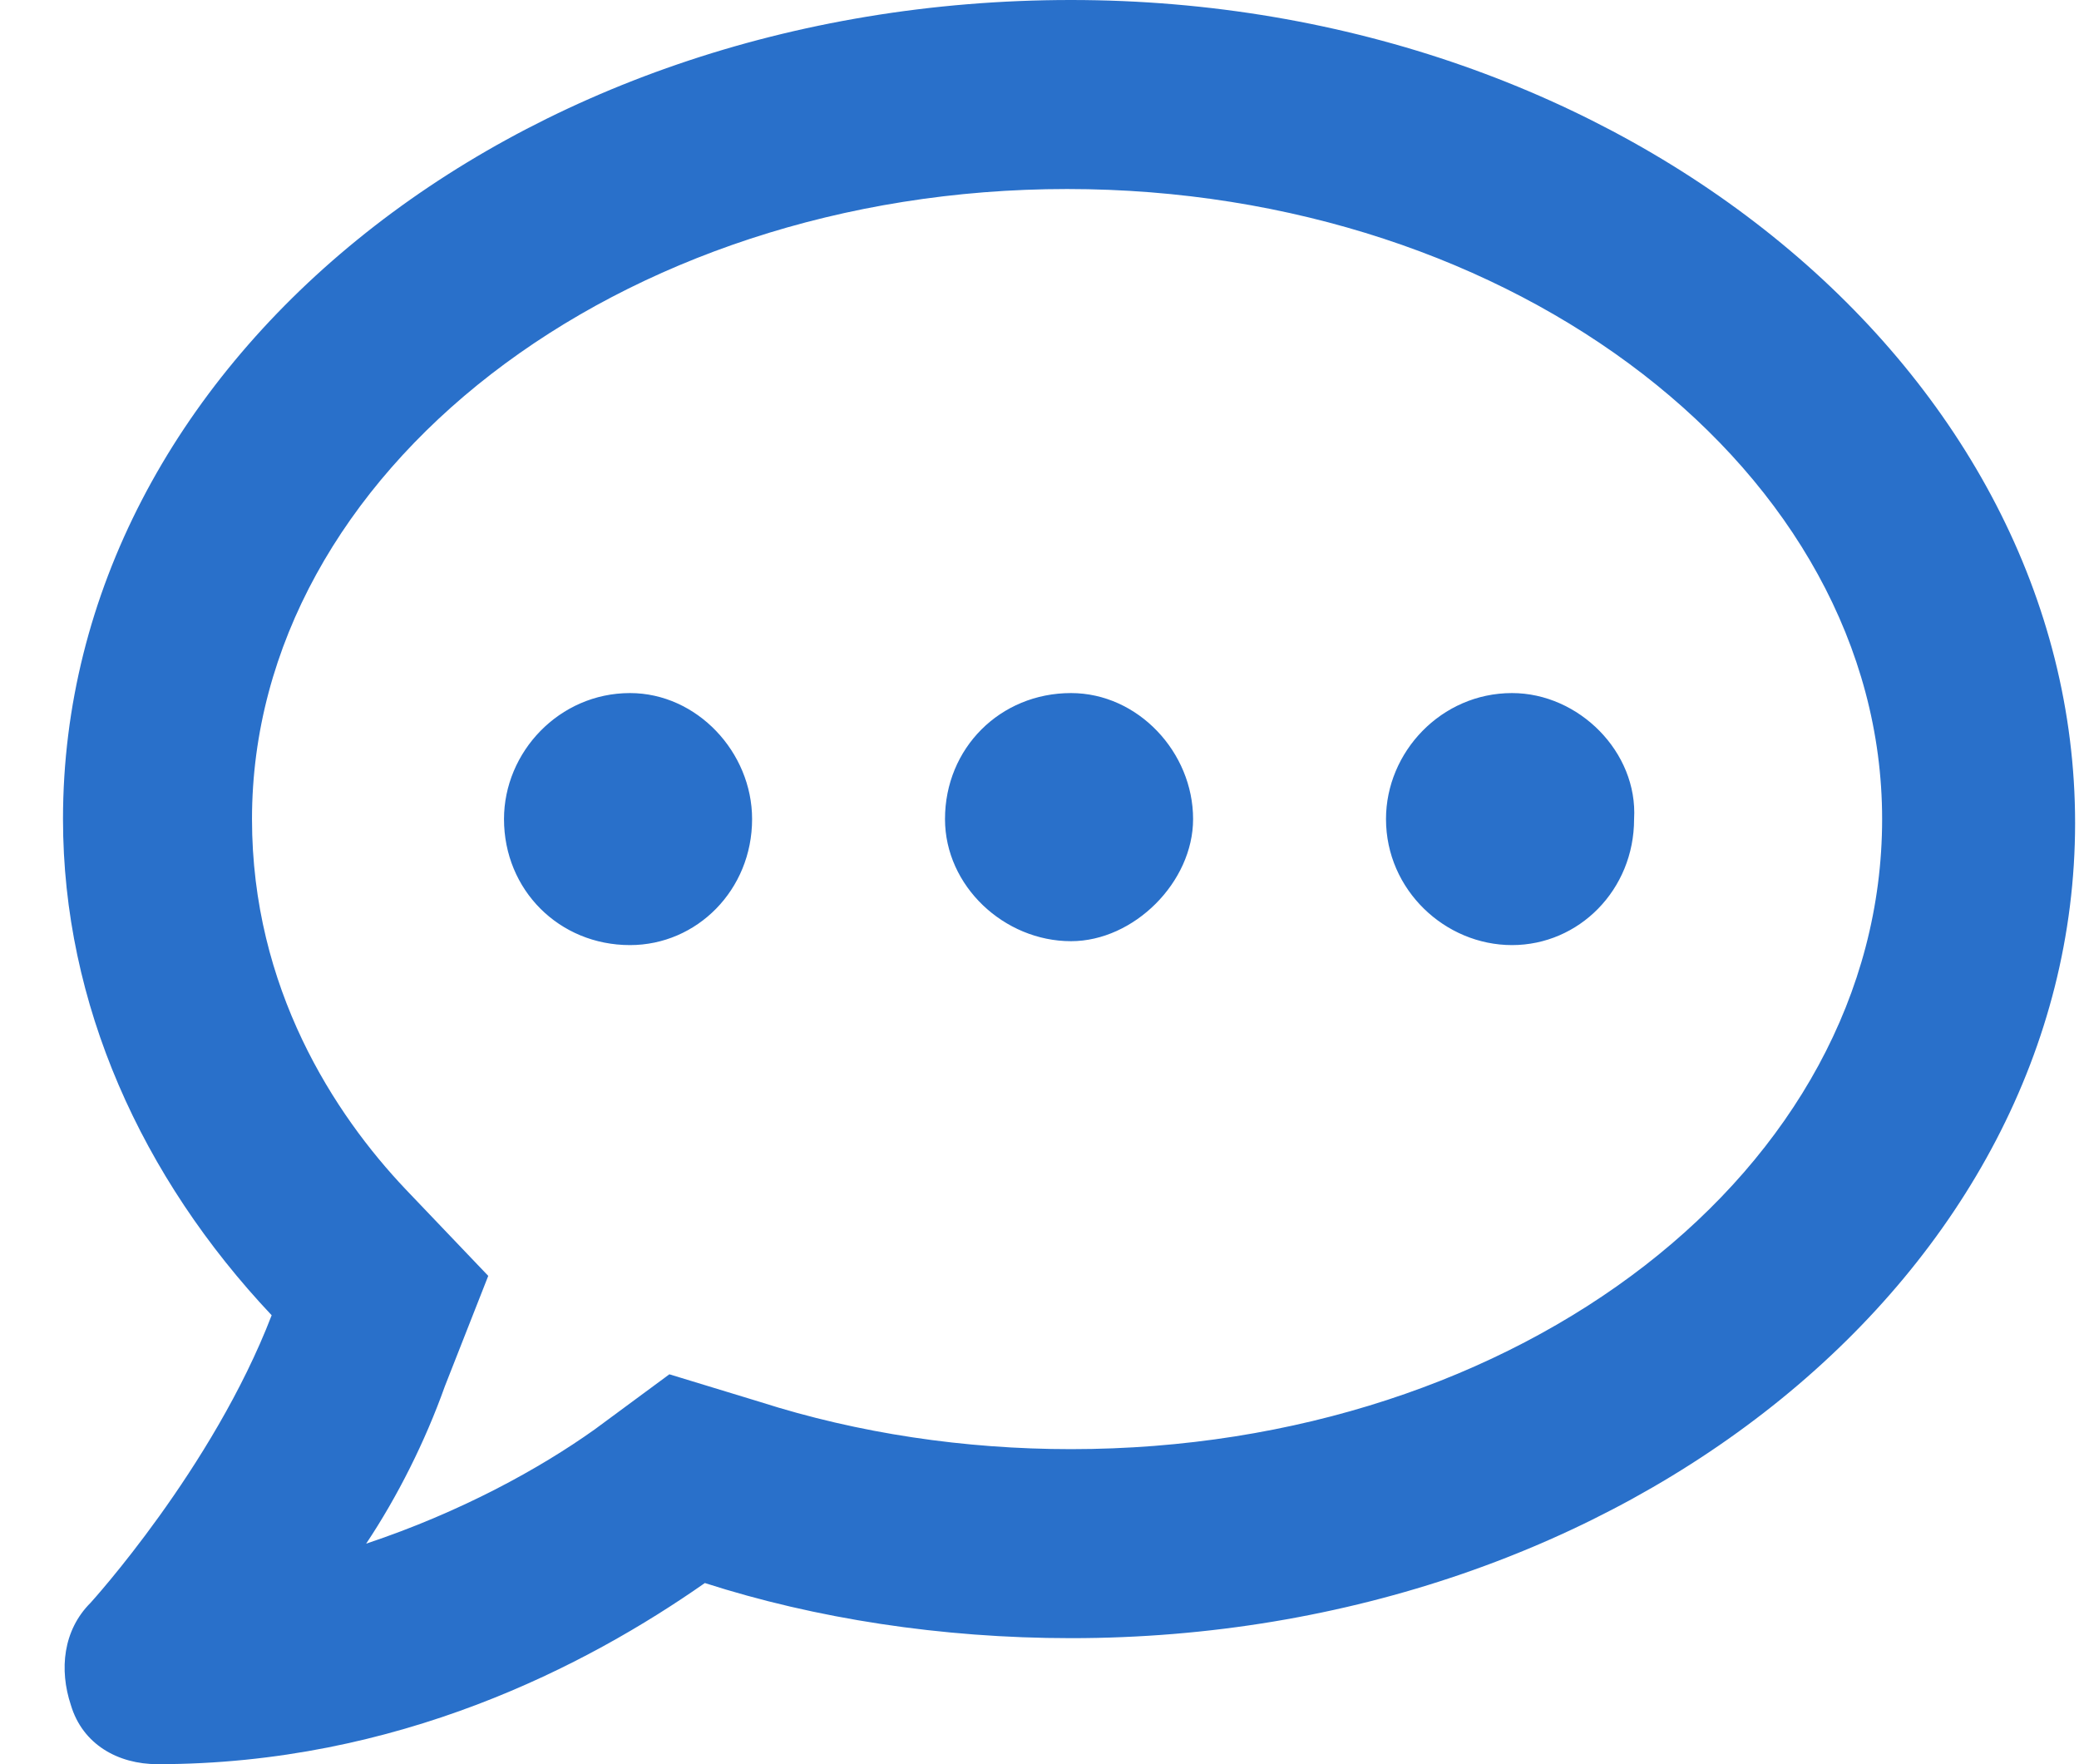 <svg width="33" height="28" viewBox="0 0 33 28" fill="none" xmlns="http://www.w3.org/2000/svg">
<path d="M10 11C8.875 11 8 11.938 8 13C8 14.125 8.875 15 10 15C11.062 15 11.938 14.125 11.938 13C11.938 11.938 11.062 11 10 11ZM17 11C15.875 11 15 11.875 15 13C15 14.062 15.938 14.938 17 14.938C18 14.938 18.938 14 18.938 13C18.938 11.938 18.062 11 17 11ZM24 11C22.875 11 22 11.938 22 13C22 14.125 22.938 15 24 15C25.062 15 25.938 14.125 25.938 13C26 11.938 25.062 11 24 11ZM17 0C8.125 0 1 5.812 1 13C1 15.938 2.25 18.688 4.312 20.875C3.375 23.312 1.438 25.438 1.438 25.438C1 25.875 0.938 26.5 1.125 27.062C1.312 27.688 1.875 28 2.5 28C6.312 28 9.312 26.438 11.188 25.125C12.938 25.688 14.938 26 17 26C25.812 26 32.938 20.188 32.938 13.062C32.938 5.938 25.812 0 17 0ZM17 23C15.312 23 13.625 22.75 12.062 22.25L10.625 21.812L9.438 22.688C8.562 23.312 7.312 24 5.812 24.5C6.312 23.75 6.75 22.875 7.062 22L7.75 20.25L6.438 18.875C5.312 17.688 4 15.688 4 13C4 7.5 9.812 3 16.938 3C24.062 3 29.875 7.5 29.875 13C29.875 18.562 24.125 23 17 23Z" fill="#2970CA"/>
</svg>
